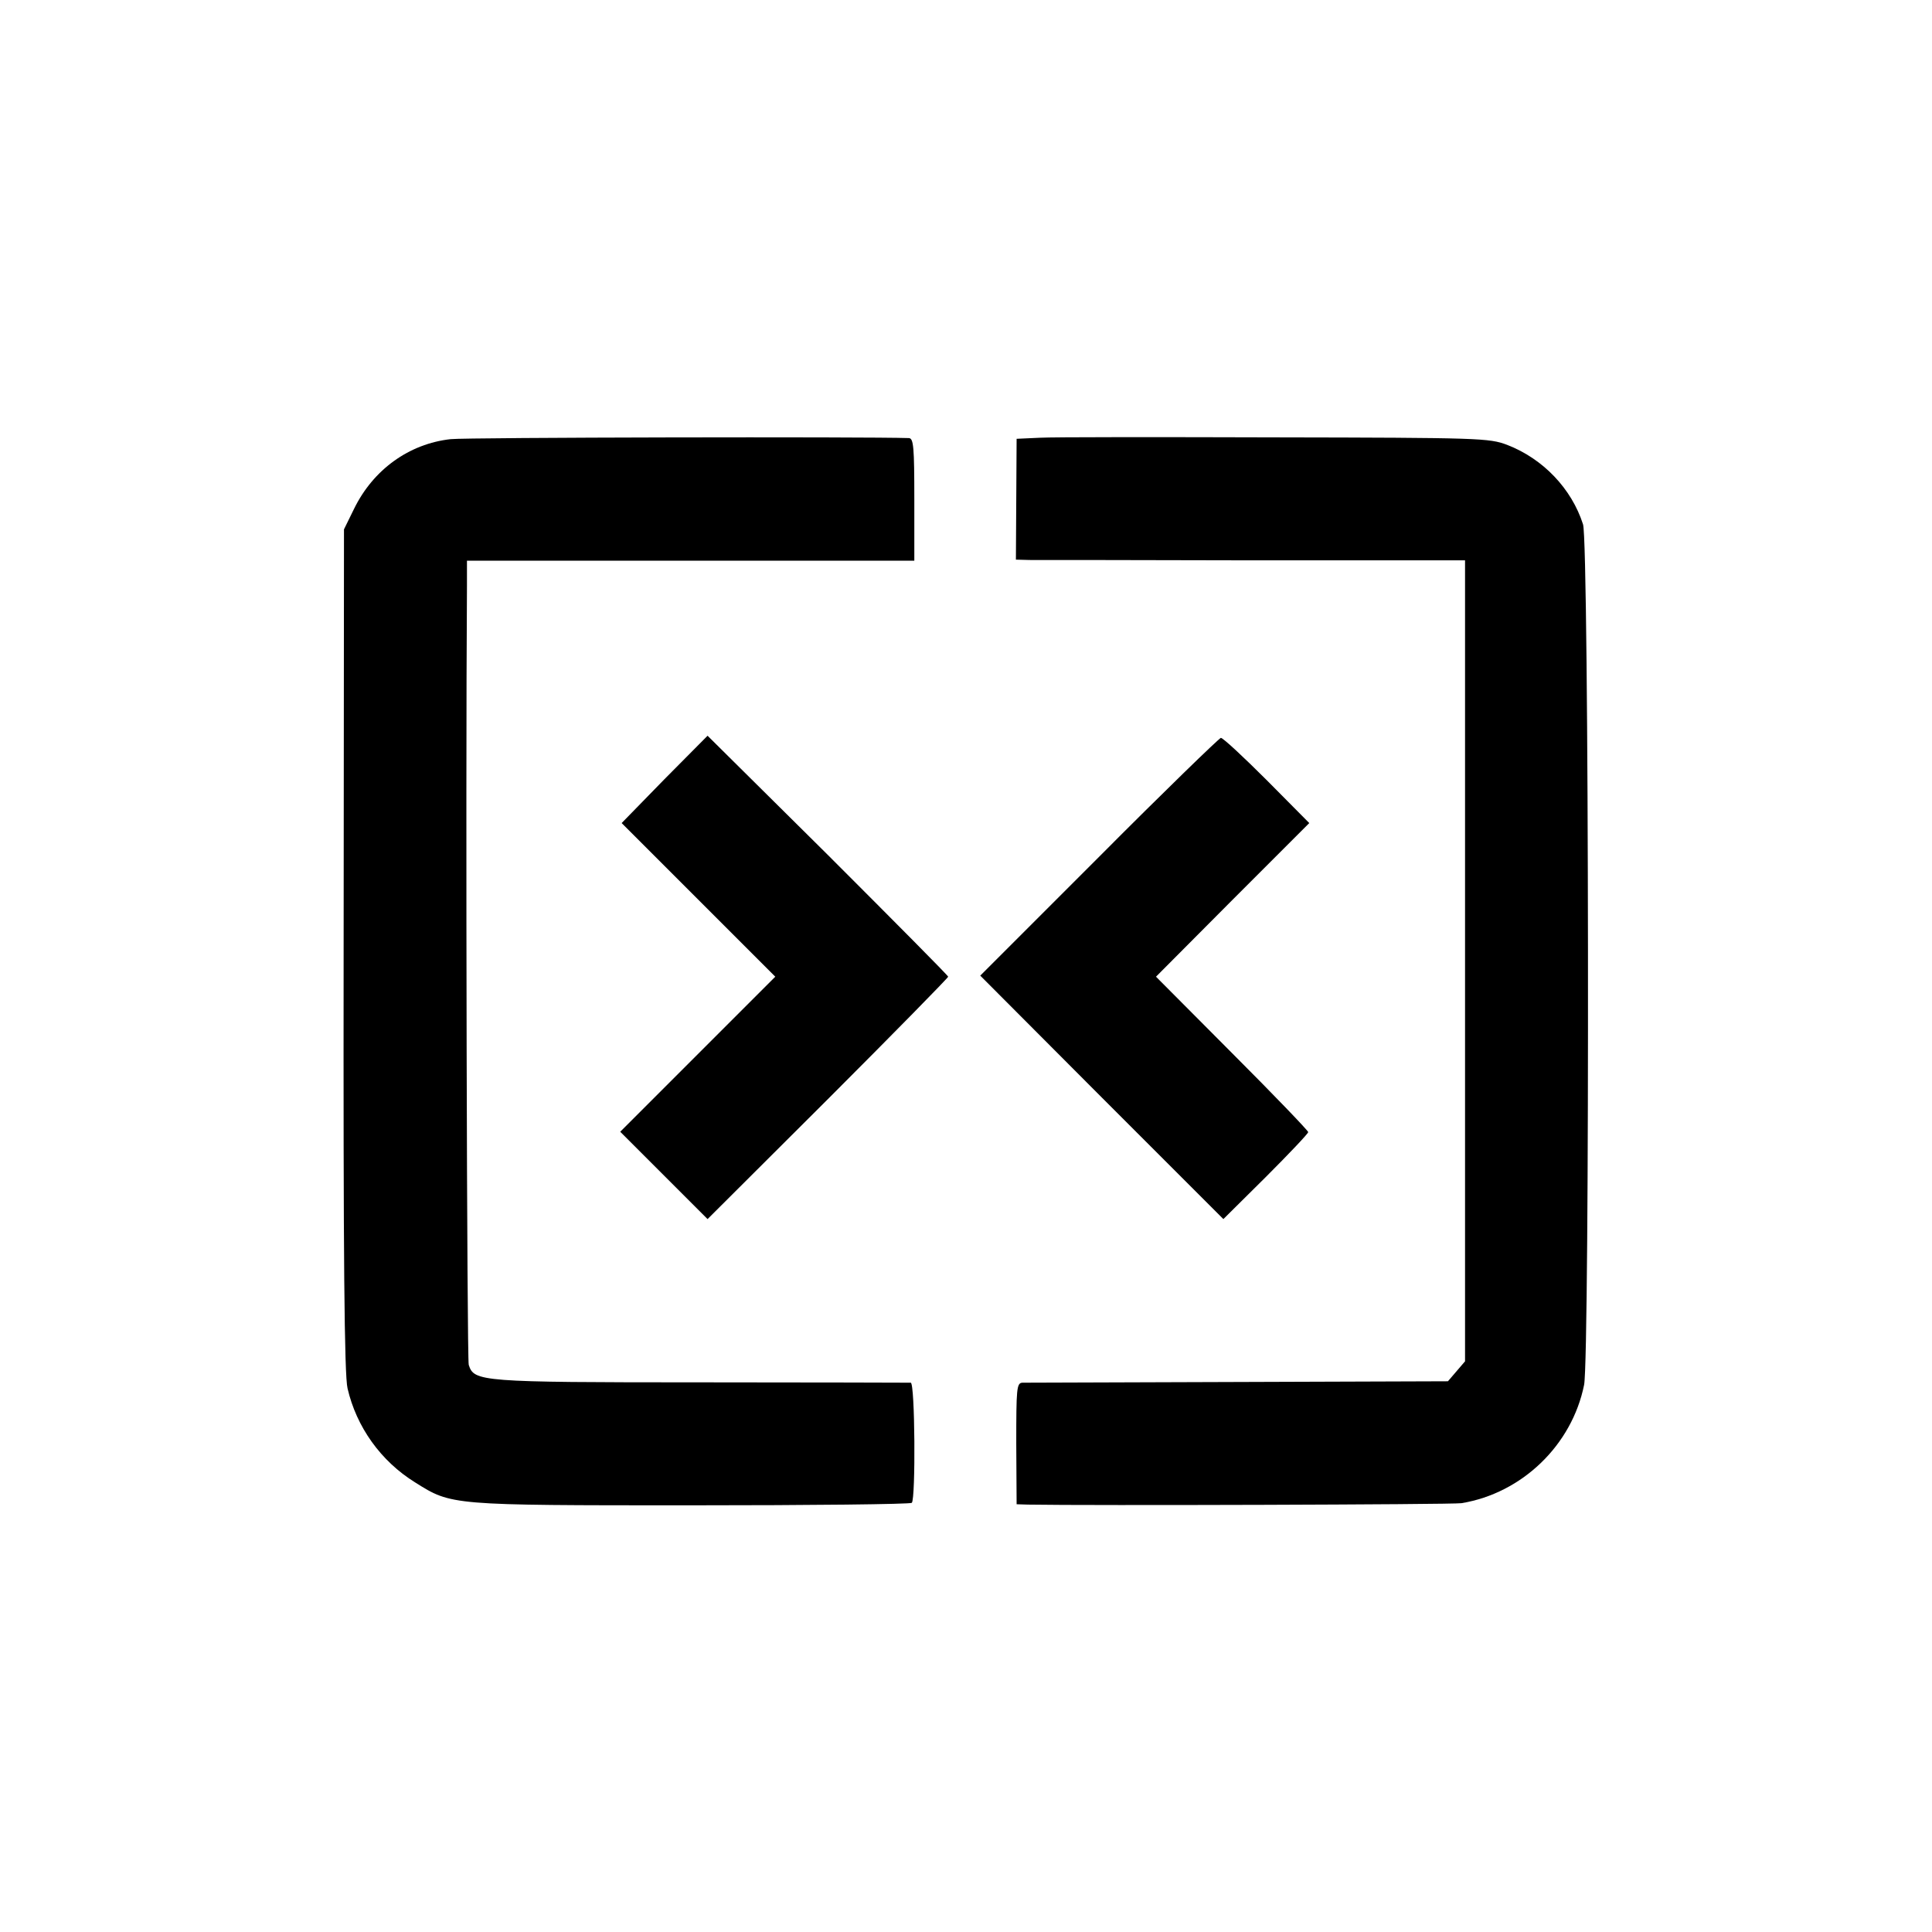 <?xml version="1.0" standalone="no"?>
<!DOCTYPE svg PUBLIC "-//W3C//DTD SVG 20010904//EN"
 "http://www.w3.org/TR/2001/REC-SVG-20010904/DTD/svg10.dtd">
<svg version="1.0" xmlns="http://www.w3.org/2000/svg"
 width="542pt" height="542pt" viewBox="0 0 542 542"
 preserveAspectRatio="xMidYMid meet">
<g transform="translate(0,542) scale(0.1,-0.1)"
fill="#000000" stroke="none">
<path d="M1264 4188 c-116 -13 -217 -85 -271 -196 l-28 -57 -1 -1180 c-1 -863
2 -1193 11 -1230 25 -108 93 -204 190 -264 102 -64 97 -64 773 -64 337 0 616
3 620 7 11 12 9 336 -3 337 -5 0 -271 1 -590 1 -619 0 -635 2 -650 49 -5 14
-9 1604 -5 2185 l0 71 628 0 627 0 0 172 c0 146 -2 171 -15 172 -117 4 -1242
2 -1286 -3z"/>
<path d="M2918 4192 l-66 -3 -1 -169 -1 -170 38 -1 c20 0 304 0 630 -1 l592 0
0 -1123 0 -1124 -24 -28 -24 -28 -589 -2 c-323 -1 -596 -2 -605 -2 -16 -1 -17
-17 -17 -171 l1 -170 32 -1 c165 -3 1189 0 1216 4 170 28 310 163 344 332 16
81 14 2363 -3 2414 -32 100 -112 184 -213 223 -50 19 -78 20 -648 21 -327 1
-625 1 -662 -1z"/>
<path d="M1864 3234 l-120 -123 215 -215 216 -216 -218 -218 -217 -217 123
-123 122 -122 338 337 c185 185 337 340 337 343 0 3 -152 156 -337 341 l-338
335 -121 -122z"/>
<path d="M3083 3016 l-333 -333 341 -342 341 -341 119 118 c66 66 119 122 119
126 0 4 -96 104 -214 222 l-213 214 215 216 215 215 -119 120 c-65 65 -123
119 -129 119 -5 -1 -160 -151 -342 -334z"/>
</g>
</svg>
